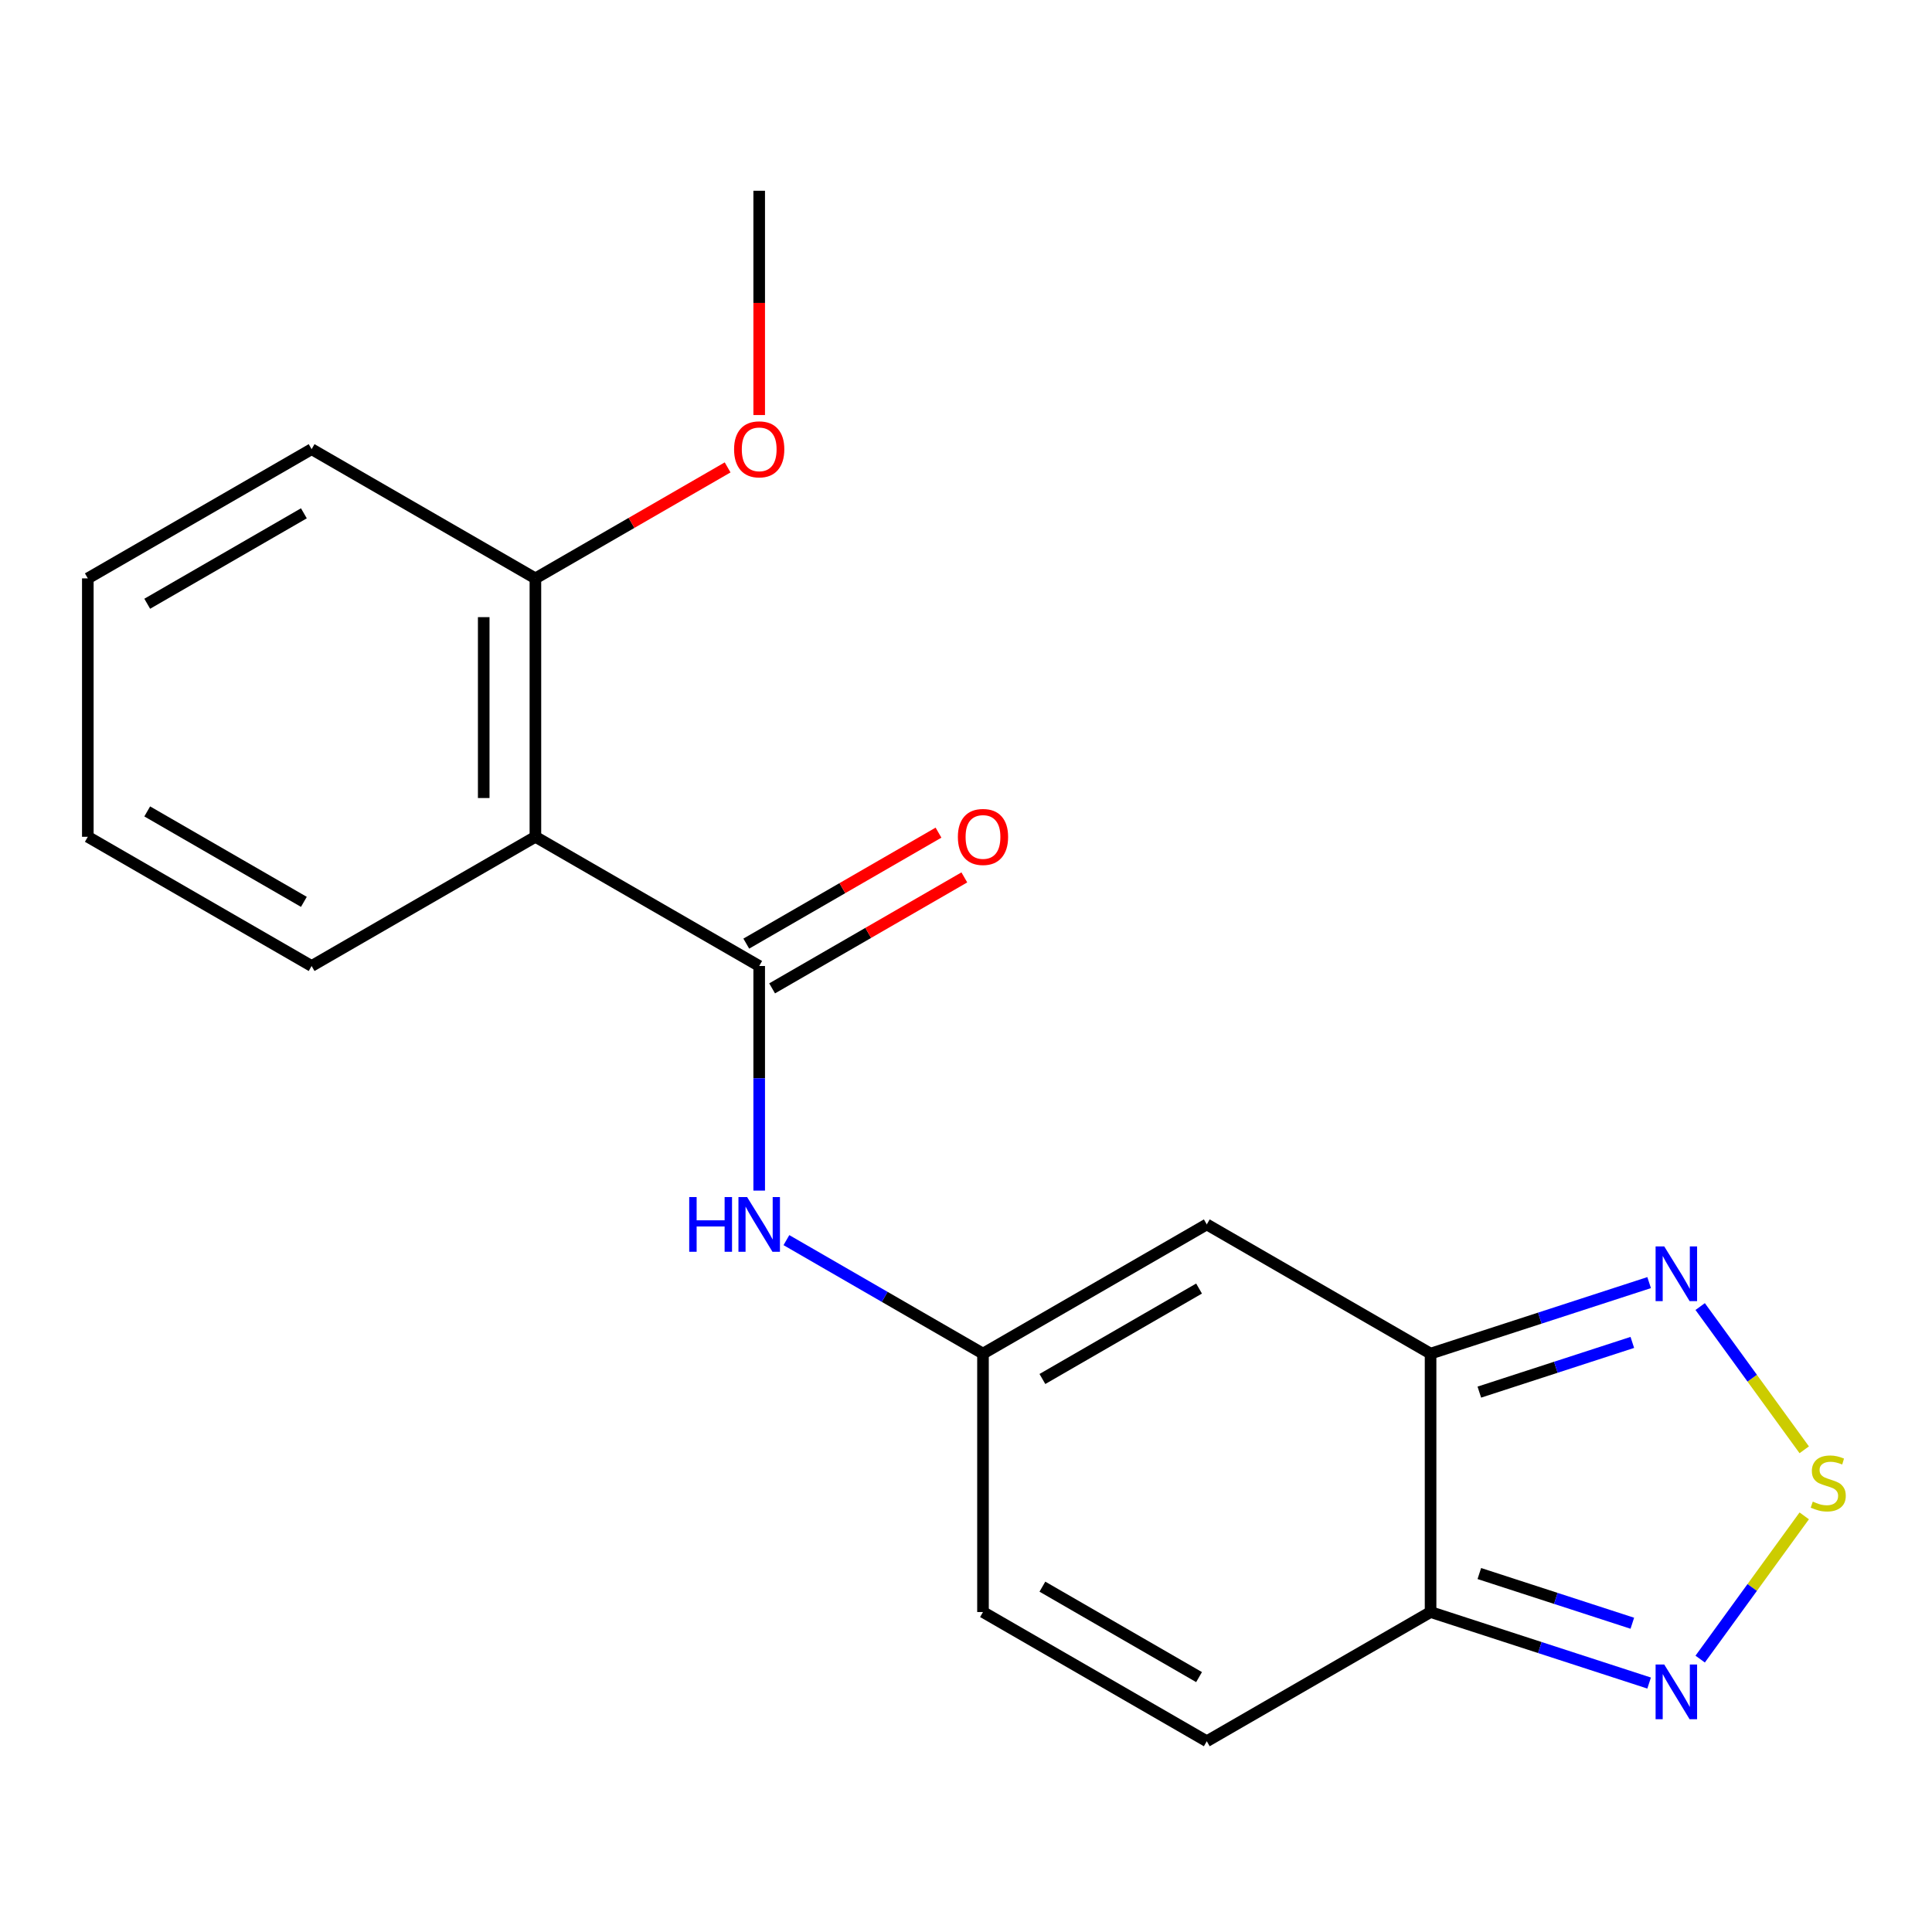 <?xml version='1.0' encoding='iso-8859-1'?>
<svg version='1.1' baseProfile='full'
              xmlns='http://www.w3.org/2000/svg'
                      xmlns:rdkit='http://www.rdkit.org/xml'
                      xmlns:xlink='http://www.w3.org/1999/xlink'
                  xml:space='preserve'
width='1000px' height='1000px' viewBox='0 0 1000 1000'>
<!-- END OF HEADER -->
<rect style='opacity:1.0;fill:#FFFFFF;stroke:none' width='1000' height='1000' x='0' y='0'> </rect>
<path class='bond-2' d='M 740.464,700.632 L 740.464,834.387' style='fill:none;fill-rule:evenodd;stroke:#000000;stroke-width:6px;stroke-linecap:butt;stroke-linejoin:miter;stroke-opacity:1' />
<path class='bond-3' d='M 740.464,700.632 L 624.629,633.755' style='fill:none;fill-rule:evenodd;stroke:#000000;stroke-width:6px;stroke-linecap:butt;stroke-linejoin:miter;stroke-opacity:1' />
<path class='bond-5' d='M 740.464,700.632 L 797.026,682.254' style='fill:none;fill-rule:evenodd;stroke:#000000;stroke-width:6px;stroke-linecap:butt;stroke-linejoin:miter;stroke-opacity:1' />
<path class='bond-5' d='M 797.026,682.254 L 853.589,663.876' style='fill:none;fill-rule:evenodd;stroke:#0000FF;stroke-width:6px;stroke-linecap:butt;stroke-linejoin:miter;stroke-opacity:1' />
<path class='bond-5' d='M 765.699,720.56 L 805.293,707.696' style='fill:none;fill-rule:evenodd;stroke:#000000;stroke-width:6px;stroke-linecap:butt;stroke-linejoin:miter;stroke-opacity:1' />
<path class='bond-5' d='M 805.293,707.696 L 844.887,694.831' style='fill:none;fill-rule:evenodd;stroke:#0000FF;stroke-width:6px;stroke-linecap:butt;stroke-linejoin:miter;stroke-opacity:1' />
<path class='bond-0' d='M 392.959,500 L 392.959,558.125' style='fill:none;fill-rule:evenodd;stroke:#000000;stroke-width:6px;stroke-linecap:butt;stroke-linejoin:miter;stroke-opacity:1' />
<path class='bond-0' d='M 392.959,558.125 L 392.959,616.251' style='fill:none;fill-rule:evenodd;stroke:#0000FF;stroke-width:6px;stroke-linecap:butt;stroke-linejoin:miter;stroke-opacity:1' />
<path class='bond-4' d='M 392.959,500 L 277.124,433.123' style='fill:none;fill-rule:evenodd;stroke:#000000;stroke-width:6px;stroke-linecap:butt;stroke-linejoin:miter;stroke-opacity:1' />
<path class='bond-11' d='M 399.647,511.583 L 449.393,482.863' style='fill:none;fill-rule:evenodd;stroke:#000000;stroke-width:6px;stroke-linecap:butt;stroke-linejoin:miter;stroke-opacity:1' />
<path class='bond-11' d='M 449.393,482.863 L 499.138,454.142' style='fill:none;fill-rule:evenodd;stroke:#FF0000;stroke-width:6px;stroke-linecap:butt;stroke-linejoin:miter;stroke-opacity:1' />
<path class='bond-11' d='M 386.272,488.417 L 436.017,459.696' style='fill:none;fill-rule:evenodd;stroke:#000000;stroke-width:6px;stroke-linecap:butt;stroke-linejoin:miter;stroke-opacity:1' />
<path class='bond-11' d='M 436.017,459.696 L 485.763,430.975' style='fill:none;fill-rule:evenodd;stroke:#FF0000;stroke-width:6px;stroke-linecap:butt;stroke-linejoin:miter;stroke-opacity:1' />
<path class='bond-1' d='M 933.868,750.409 L 906.937,713.342' style='fill:none;fill-rule:evenodd;stroke:#CCCC00;stroke-width:6px;stroke-linecap:butt;stroke-linejoin:miter;stroke-opacity:1' />
<path class='bond-1' d='M 906.937,713.342 L 880.006,676.275' style='fill:none;fill-rule:evenodd;stroke:#0000FF;stroke-width:6px;stroke-linecap:butt;stroke-linejoin:miter;stroke-opacity:1' />
<path class='bond-19' d='M 933.868,784.609 L 906.937,821.677' style='fill:none;fill-rule:evenodd;stroke:#CCCC00;stroke-width:6px;stroke-linecap:butt;stroke-linejoin:miter;stroke-opacity:1' />
<path class='bond-19' d='M 906.937,821.677 L 880.006,858.744' style='fill:none;fill-rule:evenodd;stroke:#0000FF;stroke-width:6px;stroke-linecap:butt;stroke-linejoin:miter;stroke-opacity:1' />
<path class='bond-6' d='M 740.464,834.387 L 797.026,852.765' style='fill:none;fill-rule:evenodd;stroke:#000000;stroke-width:6px;stroke-linecap:butt;stroke-linejoin:miter;stroke-opacity:1' />
<path class='bond-6' d='M 797.026,852.765 L 853.589,871.143' style='fill:none;fill-rule:evenodd;stroke:#0000FF;stroke-width:6px;stroke-linecap:butt;stroke-linejoin:miter;stroke-opacity:1' />
<path class='bond-6' d='M 765.699,814.459 L 805.293,827.323' style='fill:none;fill-rule:evenodd;stroke:#000000;stroke-width:6px;stroke-linecap:butt;stroke-linejoin:miter;stroke-opacity:1' />
<path class='bond-6' d='M 805.293,827.323 L 844.887,840.188' style='fill:none;fill-rule:evenodd;stroke:#0000FF;stroke-width:6px;stroke-linecap:butt;stroke-linejoin:miter;stroke-opacity:1' />
<path class='bond-9' d='M 740.464,834.387 L 624.629,901.264' style='fill:none;fill-rule:evenodd;stroke:#000000;stroke-width:6px;stroke-linecap:butt;stroke-linejoin:miter;stroke-opacity:1' />
<path class='bond-7' d='M 624.629,633.755 L 508.794,700.632' style='fill:none;fill-rule:evenodd;stroke:#000000;stroke-width:6px;stroke-linecap:butt;stroke-linejoin:miter;stroke-opacity:1' />
<path class='bond-7' d='M 620.63,666.953 L 539.545,713.767' style='fill:none;fill-rule:evenodd;stroke:#000000;stroke-width:6px;stroke-linecap:butt;stroke-linejoin:miter;stroke-opacity:1' />
<path class='bond-12' d='M 277.124,433.123 L 277.124,299.368' style='fill:none;fill-rule:evenodd;stroke:#000000;stroke-width:6px;stroke-linecap:butt;stroke-linejoin:miter;stroke-opacity:1' />
<path class='bond-12' d='M 250.374,413.059 L 250.374,319.431' style='fill:none;fill-rule:evenodd;stroke:#000000;stroke-width:6px;stroke-linecap:butt;stroke-linejoin:miter;stroke-opacity:1' />
<path class='bond-13' d='M 277.124,433.123 L 161.29,500' style='fill:none;fill-rule:evenodd;stroke:#000000;stroke-width:6px;stroke-linecap:butt;stroke-linejoin:miter;stroke-opacity:1' />
<path class='bond-8' d='M 508.794,700.632 L 457.919,671.259' style='fill:none;fill-rule:evenodd;stroke:#000000;stroke-width:6px;stroke-linecap:butt;stroke-linejoin:miter;stroke-opacity:1' />
<path class='bond-8' d='M 457.919,671.259 L 407.043,641.886' style='fill:none;fill-rule:evenodd;stroke:#0000FF;stroke-width:6px;stroke-linecap:butt;stroke-linejoin:miter;stroke-opacity:1' />
<path class='bond-10' d='M 508.794,700.632 L 508.794,834.387' style='fill:none;fill-rule:evenodd;stroke:#000000;stroke-width:6px;stroke-linecap:butt;stroke-linejoin:miter;stroke-opacity:1' />
<path class='bond-20' d='M 624.629,901.264 L 508.794,834.387' style='fill:none;fill-rule:evenodd;stroke:#000000;stroke-width:6px;stroke-linecap:butt;stroke-linejoin:miter;stroke-opacity:1' />
<path class='bond-20' d='M 620.63,868.065 L 539.545,821.251' style='fill:none;fill-rule:evenodd;stroke:#000000;stroke-width:6px;stroke-linecap:butt;stroke-linejoin:miter;stroke-opacity:1' />
<path class='bond-14' d='M 277.124,299.368 L 326.87,270.647' style='fill:none;fill-rule:evenodd;stroke:#000000;stroke-width:6px;stroke-linecap:butt;stroke-linejoin:miter;stroke-opacity:1' />
<path class='bond-14' d='M 326.87,270.647 L 376.616,241.927' style='fill:none;fill-rule:evenodd;stroke:#FF0000;stroke-width:6px;stroke-linecap:butt;stroke-linejoin:miter;stroke-opacity:1' />
<path class='bond-15' d='M 277.124,299.368 L 161.29,232.491' style='fill:none;fill-rule:evenodd;stroke:#000000;stroke-width:6px;stroke-linecap:butt;stroke-linejoin:miter;stroke-opacity:1' />
<path class='bond-17' d='M 161.29,500 L 45.455,433.123' style='fill:none;fill-rule:evenodd;stroke:#000000;stroke-width:6px;stroke-linecap:butt;stroke-linejoin:miter;stroke-opacity:1' />
<path class='bond-17' d='M 157.29,466.801 L 76.205,419.987' style='fill:none;fill-rule:evenodd;stroke:#000000;stroke-width:6px;stroke-linecap:butt;stroke-linejoin:miter;stroke-opacity:1' />
<path class='bond-16' d='M 392.959,214.827 L 392.959,156.781' style='fill:none;fill-rule:evenodd;stroke:#FF0000;stroke-width:6px;stroke-linecap:butt;stroke-linejoin:miter;stroke-opacity:1' />
<path class='bond-16' d='M 392.959,156.781 L 392.959,98.736' style='fill:none;fill-rule:evenodd;stroke:#000000;stroke-width:6px;stroke-linecap:butt;stroke-linejoin:miter;stroke-opacity:1' />
<path class='bond-21' d='M 161.29,232.491 L 45.455,299.368' style='fill:none;fill-rule:evenodd;stroke:#000000;stroke-width:6px;stroke-linecap:butt;stroke-linejoin:miter;stroke-opacity:1' />
<path class='bond-21' d='M 157.29,265.689 L 76.205,312.503' style='fill:none;fill-rule:evenodd;stroke:#000000;stroke-width:6px;stroke-linecap:butt;stroke-linejoin:miter;stroke-opacity:1' />
<path class='bond-18' d='M 45.455,433.123 L 45.455,299.368' style='fill:none;fill-rule:evenodd;stroke:#000000;stroke-width:6px;stroke-linecap:butt;stroke-linejoin:miter;stroke-opacity:1' />
<path  class='atom-2' d='M 938.292 777.229
Q 938.612 777.349, 939.932 777.909
Q 941.252 778.469, 942.692 778.829
Q 944.172 779.149, 945.612 779.149
Q 948.292 779.149, 949.852 777.869
Q 951.412 776.549, 951.412 774.269
Q 951.412 772.709, 950.612 771.749
Q 949.852 770.789, 948.652 770.269
Q 947.452 769.749, 945.452 769.149
Q 942.932 768.389, 941.412 767.669
Q 939.932 766.949, 938.852 765.429
Q 937.812 763.909, 937.812 761.349
Q 937.812 757.789, 940.212 755.589
Q 942.652 753.389, 947.452 753.389
Q 950.732 753.389, 954.452 754.949
L 953.532 758.029
Q 950.132 756.629, 947.572 756.629
Q 944.812 756.629, 943.292 757.789
Q 941.772 758.909, 941.812 760.869
Q 941.812 762.389, 942.572 763.309
Q 943.372 764.229, 944.492 764.749
Q 945.652 765.269, 947.572 765.869
Q 950.132 766.669, 951.652 767.469
Q 953.172 768.269, 954.252 769.909
Q 955.372 771.509, 955.372 774.269
Q 955.372 778.189, 952.732 780.309
Q 950.132 782.389, 945.772 782.389
Q 943.252 782.389, 941.332 781.829
Q 939.452 781.309, 937.212 780.389
L 938.292 777.229
' fill='#CCCC00'/>
<path  class='atom-6' d='M 861.413 645.14
L 870.693 660.14
Q 871.613 661.62, 873.093 664.3
Q 874.573 666.98, 874.653 667.14
L 874.653 645.14
L 878.413 645.14
L 878.413 673.46
L 874.533 673.46
L 864.573 657.06
Q 863.413 655.14, 862.173 652.94
Q 860.973 650.74, 860.613 650.06
L 860.613 673.46
L 856.933 673.46
L 856.933 645.14
L 861.413 645.14
' fill='#0000FF'/>
<path  class='atom-7' d='M 861.413 861.559
L 870.693 876.559
Q 871.613 878.039, 873.093 880.719
Q 874.573 883.399, 874.653 883.559
L 874.653 861.559
L 878.413 861.559
L 878.413 889.879
L 874.533 889.879
L 864.573 873.479
Q 863.413 871.559, 862.173 869.359
Q 860.973 867.159, 860.613 866.479
L 860.613 889.879
L 856.933 889.879
L 856.933 861.559
L 861.413 861.559
' fill='#0000FF'/>
<path  class='atom-9' d='M 356.739 619.595
L 360.579 619.595
L 360.579 631.635
L 375.059 631.635
L 375.059 619.595
L 378.899 619.595
L 378.899 647.915
L 375.059 647.915
L 375.059 634.835
L 360.579 634.835
L 360.579 647.915
L 356.739 647.915
L 356.739 619.595
' fill='#0000FF'/>
<path  class='atom-9' d='M 386.699 619.595
L 395.979 634.595
Q 396.899 636.075, 398.379 638.755
Q 399.859 641.435, 399.939 641.595
L 399.939 619.595
L 403.699 619.595
L 403.699 647.915
L 399.819 647.915
L 389.859 631.515
Q 388.699 629.595, 387.459 627.395
Q 386.259 625.195, 385.899 624.515
L 385.899 647.915
L 382.219 647.915
L 382.219 619.595
L 386.699 619.595
' fill='#0000FF'/>
<path  class='atom-12' d='M 495.794 433.203
Q 495.794 426.403, 499.154 422.603
Q 502.514 418.803, 508.794 418.803
Q 515.074 418.803, 518.434 422.603
Q 521.794 426.403, 521.794 433.203
Q 521.794 440.083, 518.394 444.003
Q 514.994 447.883, 508.794 447.883
Q 502.554 447.883, 499.154 444.003
Q 495.794 440.123, 495.794 433.203
M 508.794 444.683
Q 513.114 444.683, 515.434 441.803
Q 517.794 438.883, 517.794 433.203
Q 517.794 427.643, 515.434 424.843
Q 513.114 422.003, 508.794 422.003
Q 504.474 422.003, 502.114 424.803
Q 499.794 427.603, 499.794 433.203
Q 499.794 438.923, 502.114 441.803
Q 504.474 444.683, 508.794 444.683
' fill='#FF0000'/>
<path  class='atom-15' d='M 379.959 232.571
Q 379.959 225.771, 383.319 221.971
Q 386.679 218.171, 392.959 218.171
Q 399.239 218.171, 402.599 221.971
Q 405.959 225.771, 405.959 232.571
Q 405.959 239.451, 402.559 243.371
Q 399.159 247.251, 392.959 247.251
Q 386.719 247.251, 383.319 243.371
Q 379.959 239.491, 379.959 232.571
M 392.959 244.051
Q 397.279 244.051, 399.599 241.171
Q 401.959 238.251, 401.959 232.571
Q 401.959 227.011, 399.599 224.211
Q 397.279 221.371, 392.959 221.371
Q 388.639 221.371, 386.279 224.171
Q 383.959 226.971, 383.959 232.571
Q 383.959 238.291, 386.279 241.171
Q 388.639 244.051, 392.959 244.051
' fill='#FF0000'/>
</svg>
